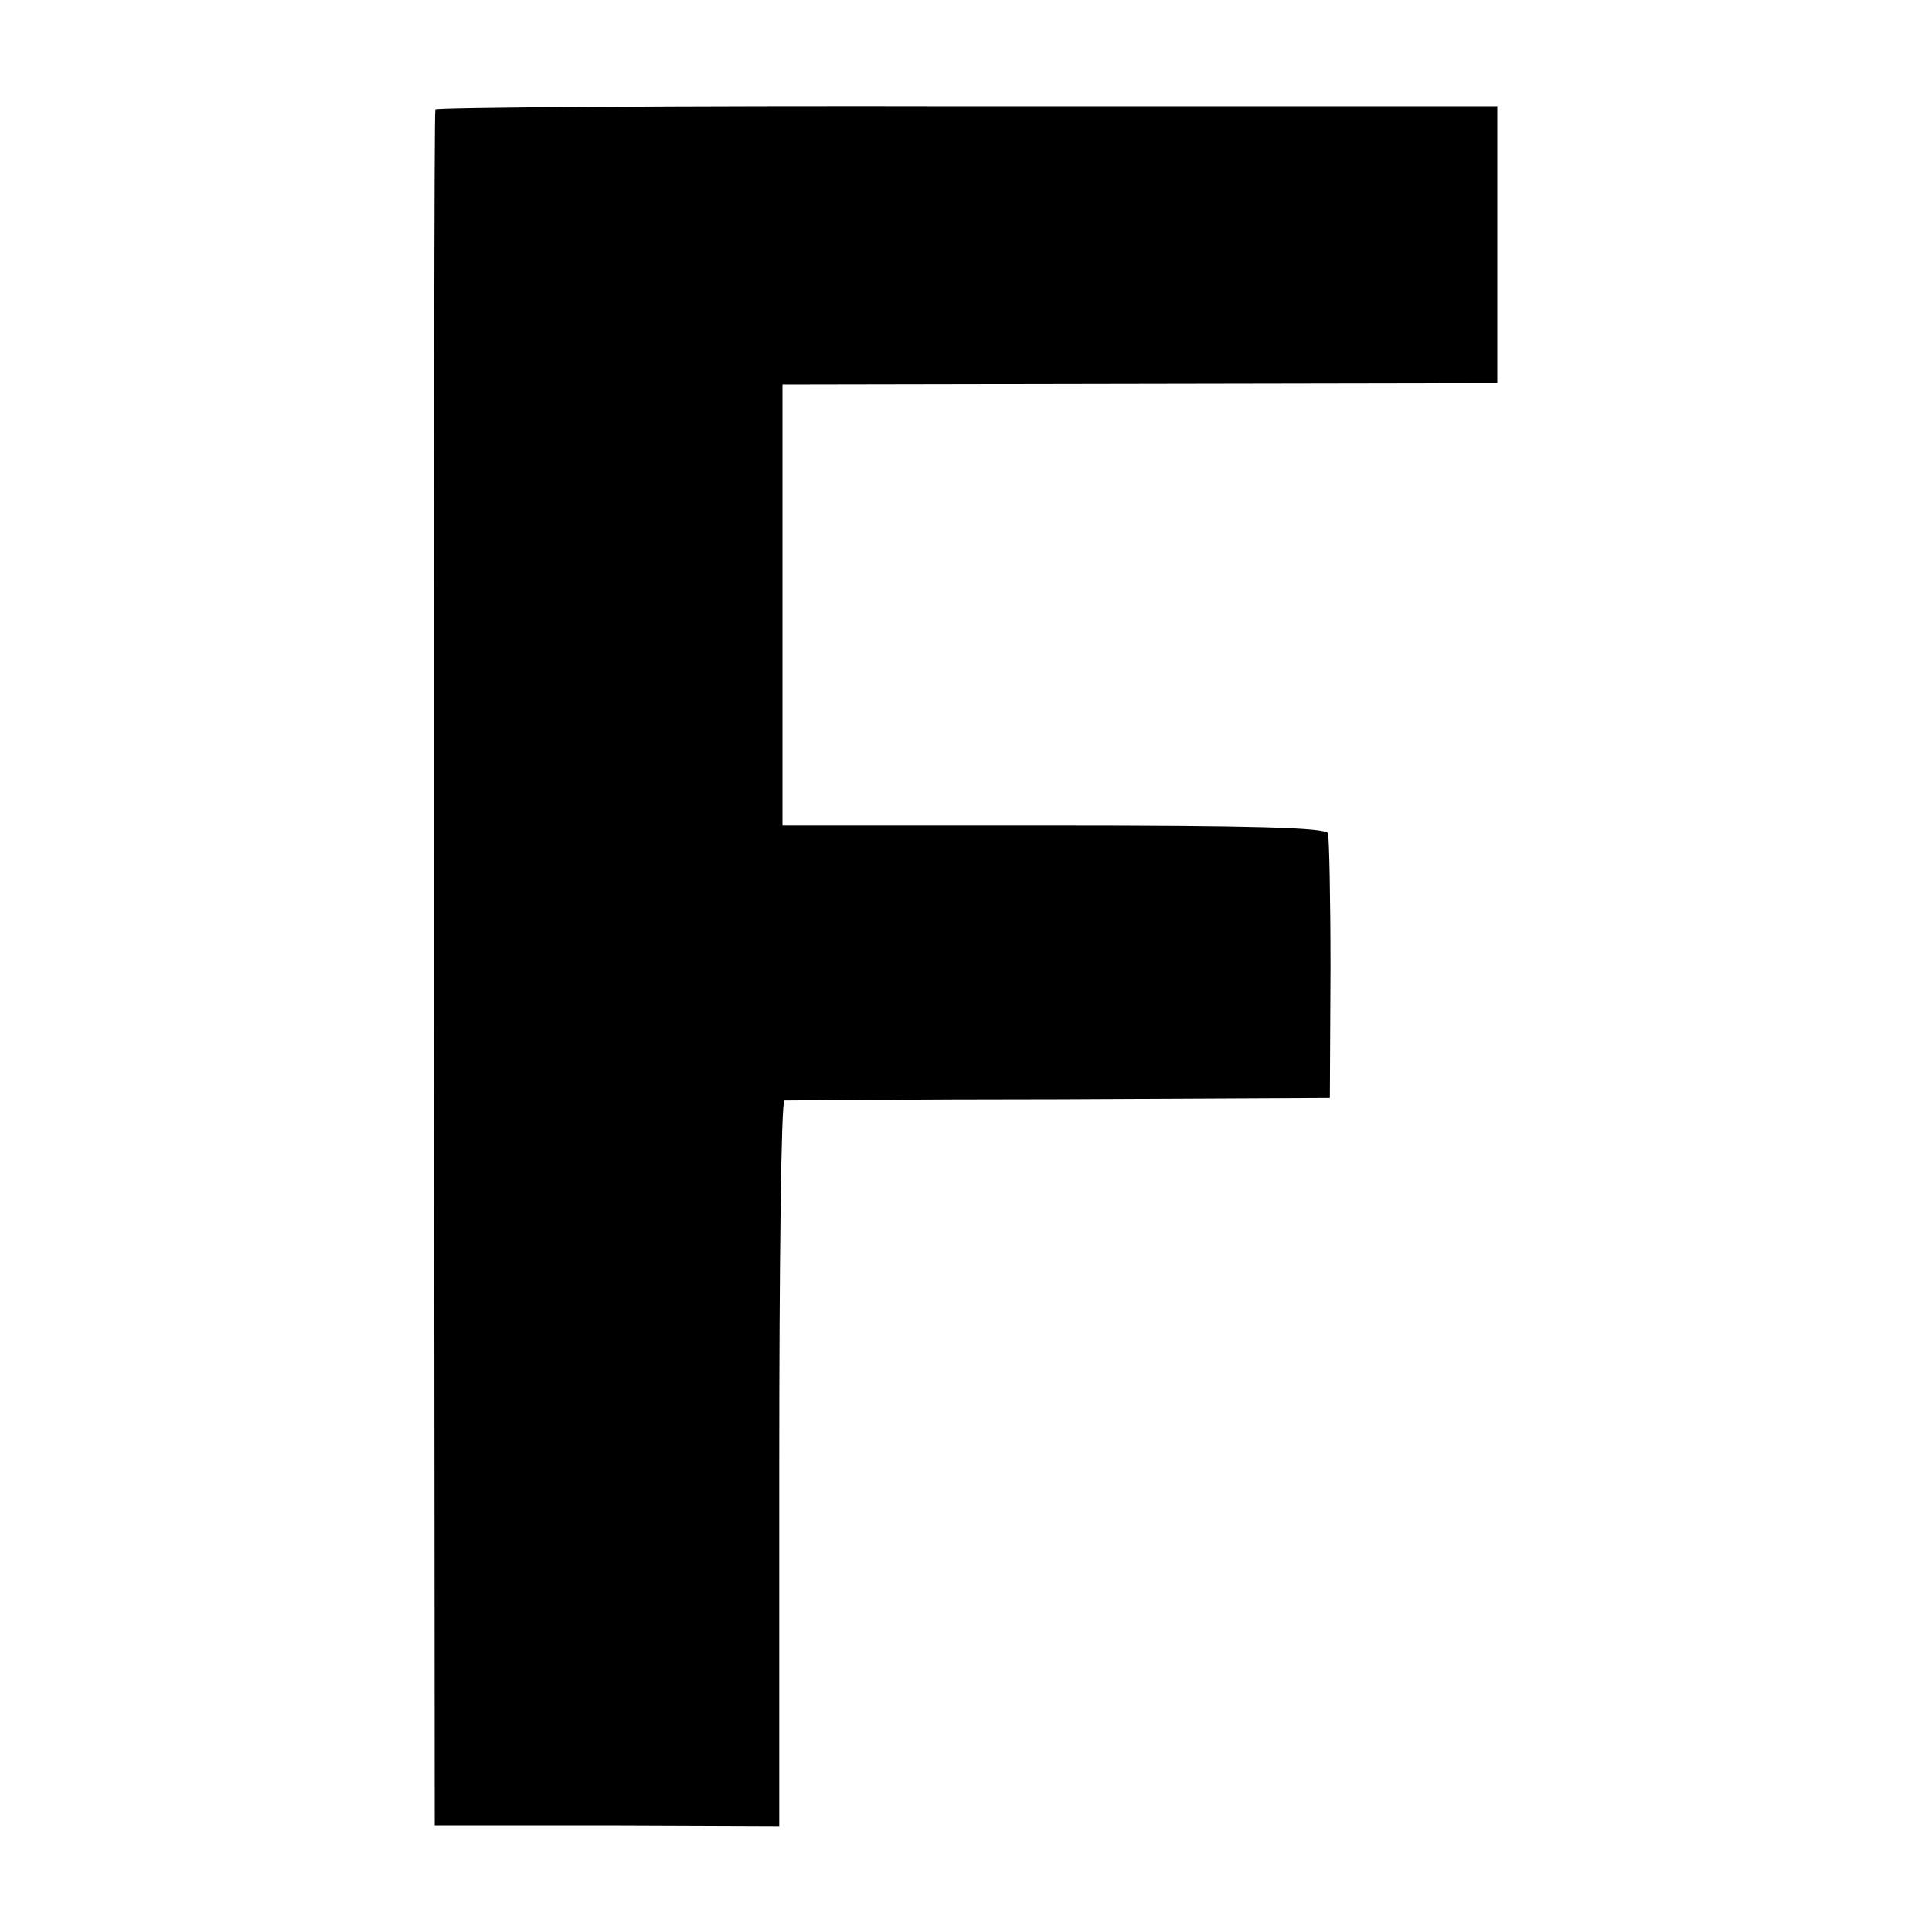 <?xml version="1.0" standalone="no"?>
<!DOCTYPE svg PUBLIC "-//W3C//DTD SVG 20010904//EN"
 "http://www.w3.org/TR/2001/REC-SVG-20010904/DTD/svg10.dtd">
<svg version="1.0" xmlns="http://www.w3.org/2000/svg"
 width="300pt" height="300pt" viewBox="0 0 300 300"
 preserveAspectRatio="xMidYMid meet">
<g transform="translate(0,300) scale(0.1,-0.1)"
fill="#000000" stroke="none">
<path d="M676 2830 c-2 -3 -2 -603 -2 -1335 l1 -1330 268 0 267 -1 0 563 c0
310 3 563 8 564 4 0 196 2 427 2 l420 2 1 200 c0 110 -2 205 -4 211 -2 9 -120
12 -425 12 l-422 0 0 342 0 343 555 1 555 1 0 215 0 215 -823 0 c-453 1 -825
-2 -826 -5z"/>
</g>
</svg>
